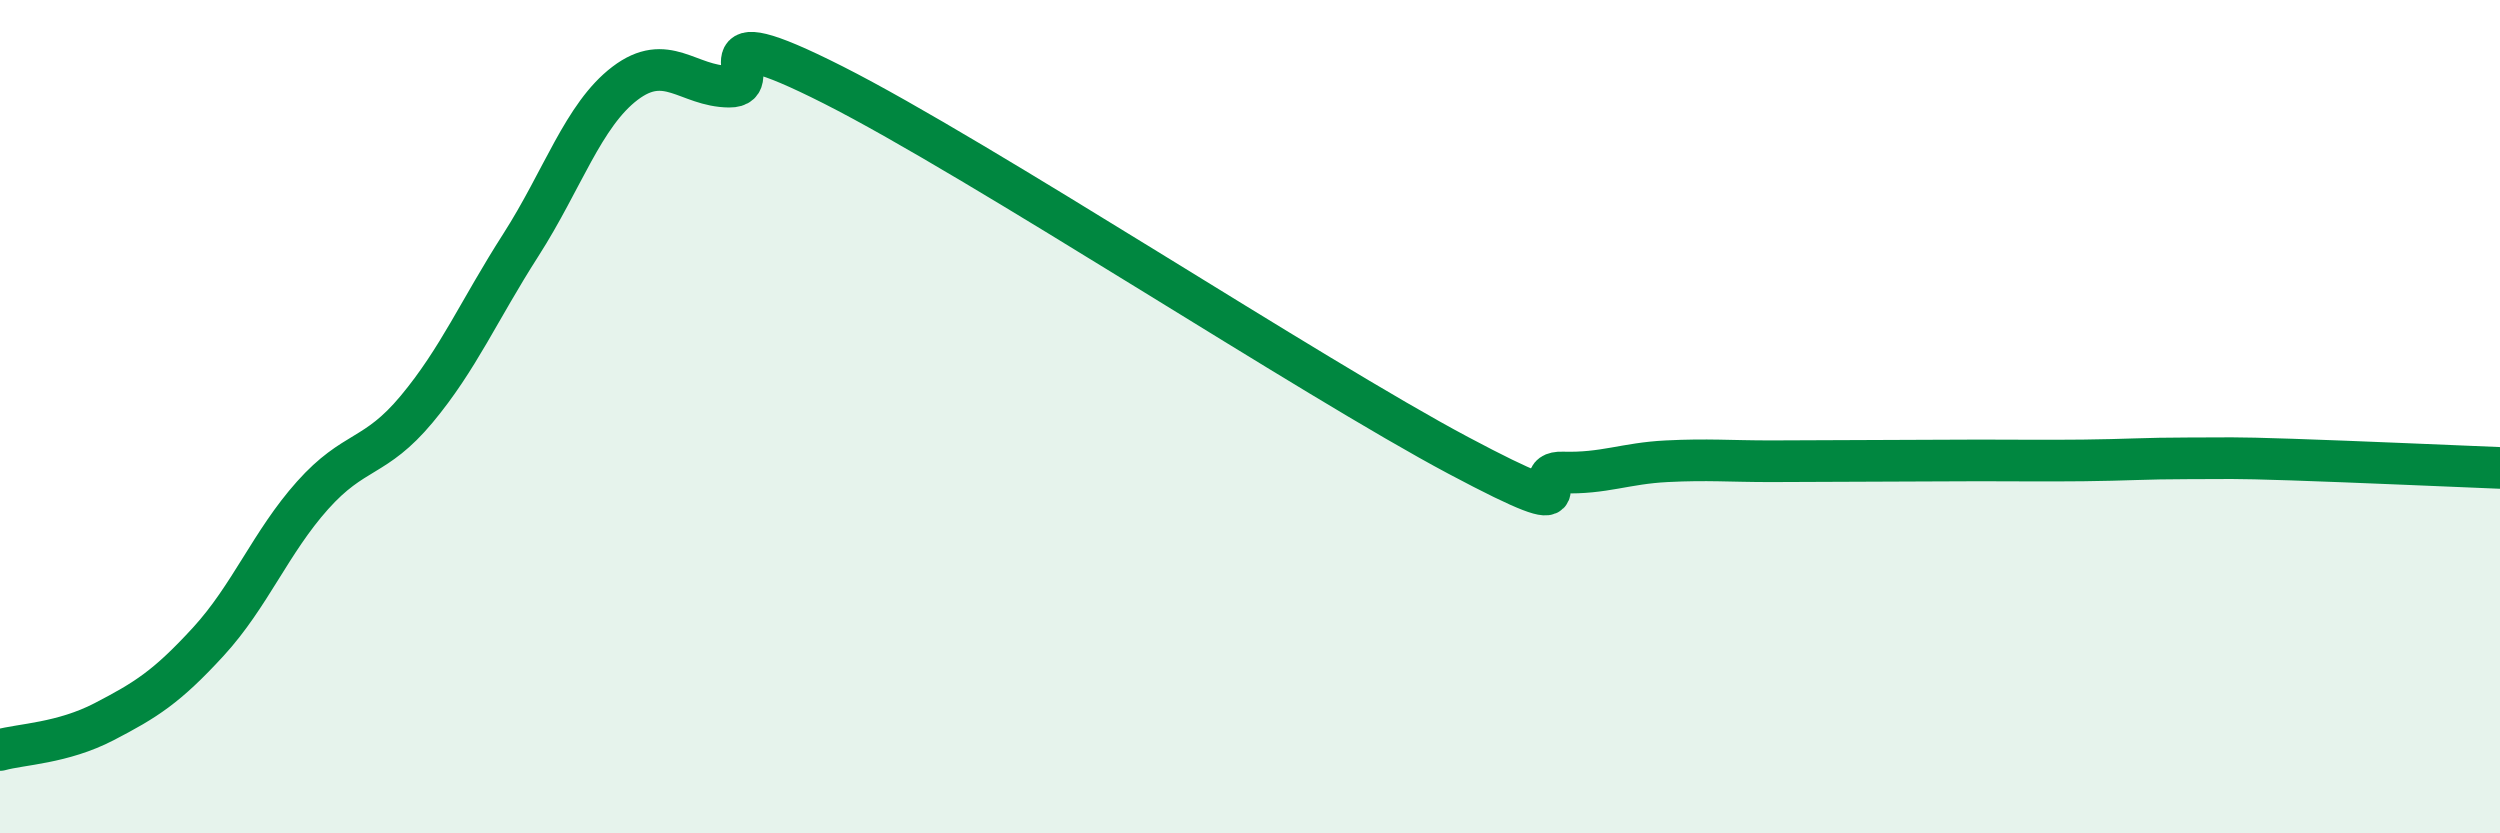 
    <svg width="60" height="20" viewBox="0 0 60 20" xmlns="http://www.w3.org/2000/svg">
      <path
        d="M 0,18 C 0.5,17.86 1.5,17.84 2.5,17.32 C 3.5,16.8 4,16.49 5,15.4 C 6,14.31 6.5,13.01 7.5,11.89 C 8.5,10.77 9,11.02 10,9.82 C 11,8.62 11.5,7.44 12.5,5.88 C 13.5,4.32 14,2.76 15,2 C 16,1.24 16.5,2.07 17.5,2.08 C 18.5,2.09 16.5,0.27 20,2.04 C 23.5,3.81 31.5,9.07 35,10.93 C 38.5,12.79 36.5,11.31 37.5,11.34 C 38.5,11.37 39,11.12 40,11.07 C 41,11.02 41.5,11.07 42.5,11.07 C 43.5,11.07 44,11.06 45,11.06 C 46,11.06 46.5,11.05 47.5,11.05 C 48.5,11.05 49,11.06 50,11.05 C 51,11.04 51.5,11 52.5,11 C 53.5,11 53.5,10.98 55,11.03 C 56.5,11.08 59,11.19 60,11.23L60 20L0 20Z"
        fill="#008740"
        opacity="0.1"
        stroke-linecap="round"
        stroke-linejoin="round"
      />
      <path
        d="M 0,18 C 0.5,17.86 1.5,17.84 2.5,17.32 C 3.5,16.8 4,16.49 5,15.4 C 6,14.31 6.5,13.01 7.5,11.89 C 8.5,10.77 9,11.02 10,9.82 C 11,8.62 11.5,7.44 12.5,5.88 C 13.5,4.32 14,2.76 15,2 C 16,1.24 16.5,2.07 17.5,2.08 C 18.5,2.09 16.5,0.27 20,2.04 C 23.5,3.81 31.5,9.07 35,10.93 C 38.5,12.79 36.5,11.31 37.5,11.34 C 38.5,11.37 39,11.12 40,11.07 C 41,11.02 41.5,11.07 42.5,11.07 C 43.5,11.07 44,11.06 45,11.06 C 46,11.06 46.5,11.05 47.5,11.05 C 48.5,11.05 49,11.06 50,11.05 C 51,11.04 51.5,11 52.5,11 C 53.5,11 53.5,10.98 55,11.03 C 56.5,11.08 59,11.19 60,11.23"
        stroke="#008740"
        stroke-width="1"
        fill="none"
        stroke-linecap="round"
        stroke-linejoin="round"
      />
    </svg>
  